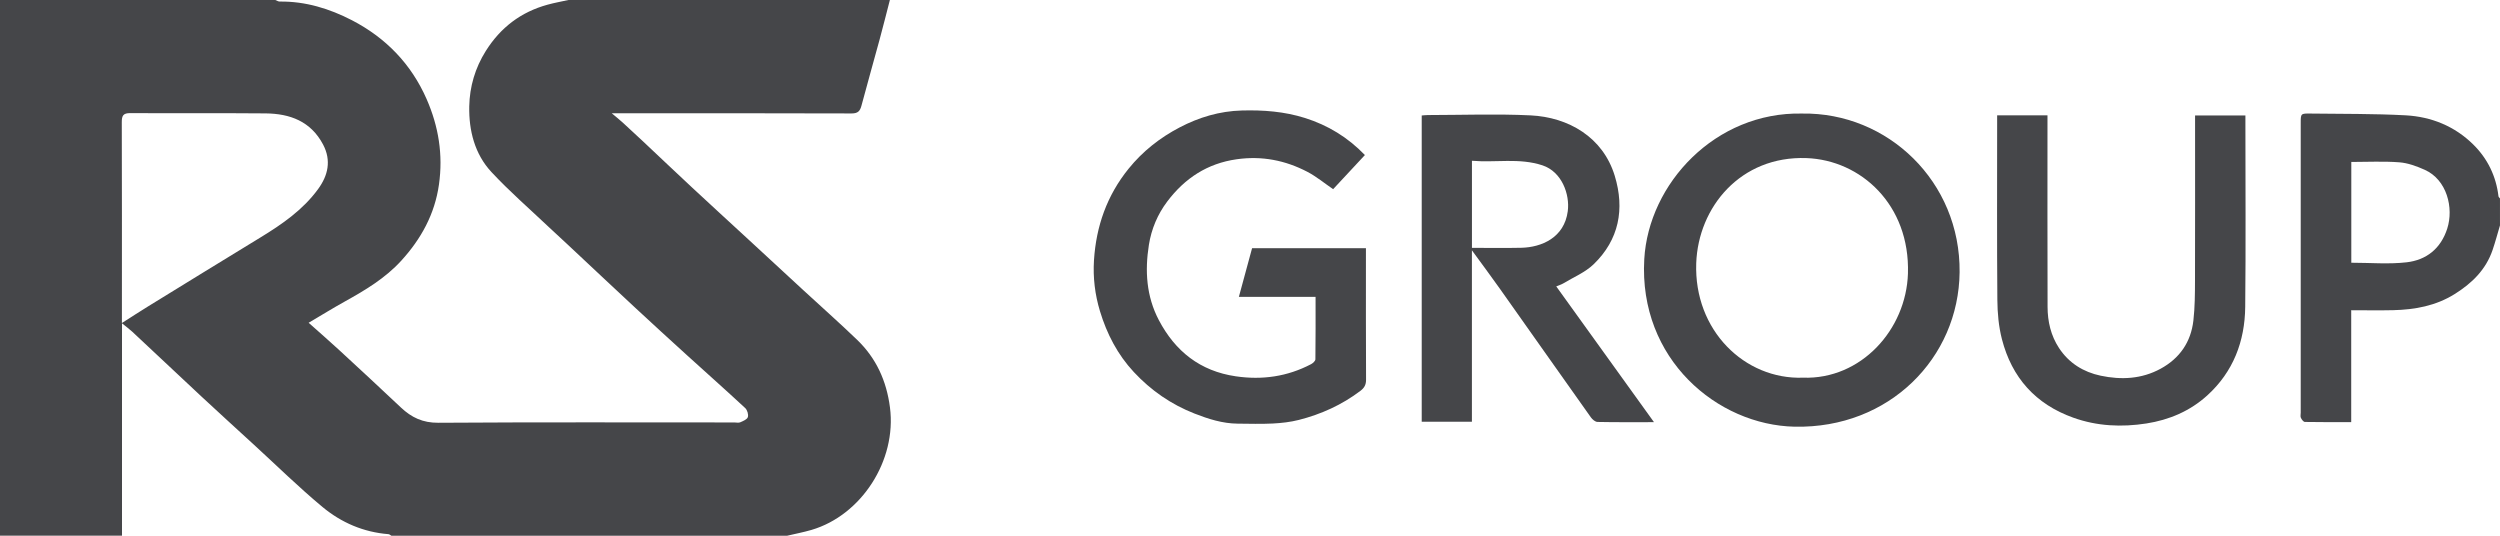 <svg width="140" height="30" viewBox="0 0 140 30" fill="none" xmlns="http://www.w3.org/2000/svg">
<g clip-path="url(#clip0_60_11099)">
<path d="M49.833 0C49.642 0.738 49.457 1.477 49.258 2.213C48.922 3.449 48.572 4.68 48.242 5.917C48.16 6.228 48.035 6.355 47.682 6.353C43.419 6.338 39.157 6.343 34.895 6.343C34.729 6.343 34.562 6.343 34.258 6.343C34.521 6.565 34.703 6.709 34.874 6.865C35.252 7.208 35.627 7.556 35.998 7.906C36.915 8.768 37.826 9.635 38.747 10.492C39.767 11.442 40.796 12.382 41.82 13.326C42.875 14.299 43.928 15.274 44.983 16.247C45.987 17.173 47.011 18.079 47.994 19.025C49.067 20.056 49.646 21.326 49.838 22.818C50.223 25.793 48.234 28.855 45.444 29.675C44.998 29.806 44.537 29.892 44.083 30H21.916C21.862 29.97 21.809 29.917 21.753 29.913C20.36 29.804 19.115 29.267 18.063 28.394C16.739 27.294 15.506 26.083 14.235 24.918C13.248 24.014 12.259 23.114 11.279 22.203C9.984 20.997 8.699 19.782 7.407 18.576C7.242 18.423 7.059 18.291 6.832 18.107V29.999H0C0 20 0 10 0 0C5.139 0 10.277 0 15.417 0C15.499 0.03 15.582 0.088 15.663 0.087C17.106 0.069 18.455 0.485 19.707 1.133C21.595 2.111 23.024 3.573 23.891 5.55C24.562 7.082 24.818 8.665 24.582 10.332C24.348 11.994 23.581 13.38 22.471 14.598C21.58 15.575 20.465 16.243 19.323 16.877C18.649 17.251 17.992 17.658 17.284 18.075C17.887 18.613 18.449 19.1 18.995 19.604C20.152 20.671 21.308 21.741 22.453 22.822C23.044 23.38 23.679 23.681 24.543 23.675C30.069 23.638 35.597 23.657 41.123 23.657C41.234 23.657 41.36 23.69 41.453 23.649C41.613 23.579 41.837 23.489 41.879 23.357C41.925 23.215 41.847 22.958 41.731 22.851C40.661 21.857 39.568 20.889 38.487 19.907C37.517 19.025 36.549 18.142 35.589 17.25C34.323 16.075 33.067 14.89 31.805 13.71C31.442 13.37 31.073 13.038 30.712 12.696C29.642 11.683 28.526 10.714 27.524 9.638C26.581 8.626 26.252 7.309 26.278 5.956C26.299 4.859 26.606 3.806 27.206 2.852C28.032 1.539 29.176 0.67 30.665 0.262C31.049 0.156 31.443 0.086 31.833 0C37.833 0 43.833 0 49.833 0ZM6.826 18.089C7.373 17.741 7.84 17.437 8.314 17.145C10.403 15.86 12.492 14.574 14.586 13.297C15.799 12.557 16.962 11.754 17.812 10.591C18.369 9.829 18.567 8.992 18.091 8.091C17.404 6.791 16.237 6.364 14.879 6.35C12.352 6.326 9.826 6.352 7.3 6.334C6.894 6.332 6.819 6.479 6.82 6.846C6.832 10.354 6.827 13.862 6.827 17.37C6.827 17.578 6.827 17.786 6.827 18.089H6.826Z" fill="#454649"/>
<path d="M140 12.618C139.863 13.079 139.74 13.544 139.585 13.999C139.208 15.105 138.428 15.864 137.459 16.469C136.401 17.129 135.235 17.341 134.02 17.37C133.248 17.388 132.474 17.373 131.668 17.373V23.639C130.781 23.639 129.926 23.645 129.072 23.629C128.994 23.627 128.894 23.494 128.85 23.4C128.812 23.32 128.84 23.209 128.84 23.111C128.84 17.709 128.84 12.308 128.84 6.907C128.84 6.358 128.84 6.352 129.385 6.359C131.163 6.383 132.943 6.363 134.716 6.458C136.155 6.536 137.465 7.066 138.507 8.097C139.304 8.885 139.781 9.862 139.915 10.992C139.92 11.036 139.97 11.073 139.999 11.113V12.617L140 12.618ZM131.674 14.713C132.737 14.713 133.766 14.805 134.771 14.689C135.878 14.561 136.685 13.924 137.046 12.8C137.416 11.647 137.031 10.062 135.781 9.507C135.331 9.307 134.841 9.125 134.357 9.089C133.47 9.022 132.575 9.07 131.673 9.07V14.713H131.674Z" fill="#454649"/>
<path d="M100.917 6.359C105.719 6.284 109.79 10.176 109.738 15.244C109.688 20.037 105.804 24.005 100.5 23.895C96.178 23.805 91.76 20.117 92.079 14.516C92.32 10.275 96.064 6.257 100.917 6.359ZM100.97 21.15C104.22 21.261 106.746 18.458 106.845 15.318C106.965 11.464 104.205 8.961 101.157 8.853C97.472 8.723 95.101 11.599 94.989 14.739C94.855 18.496 97.699 21.266 100.97 21.15Z" fill="#454649"/>
<path d="M73.673 16.623H69.377C69.634 15.678 69.875 14.789 70.116 13.901H76.492V14.287C76.492 16.613 76.487 18.938 76.499 21.263C76.501 21.547 76.401 21.721 76.185 21.886C75.147 22.673 73.986 23.197 72.734 23.516C72.261 23.636 71.764 23.692 71.275 23.717C70.621 23.75 69.963 23.73 69.307 23.724C68.462 23.717 67.669 23.463 66.892 23.159C65.584 22.646 64.455 21.866 63.496 20.836C62.582 19.855 61.983 18.697 61.598 17.425C61.317 16.497 61.202 15.538 61.263 14.572C61.385 12.669 61.986 10.95 63.202 9.447C63.996 8.465 64.962 7.71 66.058 7.136C67.14 6.569 68.3 6.221 69.541 6.188C70.742 6.155 71.923 6.243 73.078 6.607C74.367 7.014 75.481 7.692 76.434 8.683C75.822 9.342 75.229 9.977 74.655 10.594C74.158 10.254 73.714 9.884 73.213 9.622C71.974 8.976 70.662 8.718 69.252 8.919C67.606 9.153 66.349 9.983 65.367 11.283C64.824 12.002 64.479 12.825 64.338 13.71C64.108 15.163 64.194 16.592 64.893 17.923C65.813 19.675 67.21 20.782 69.202 21.073C70.682 21.29 72.091 21.091 73.421 20.393C73.523 20.339 73.661 20.215 73.662 20.122C73.678 18.971 73.672 17.819 73.672 16.625L73.673 16.623Z" fill="#454649"/>
<path d="M92.621 23.641C91.511 23.641 90.486 23.65 89.462 23.629C89.335 23.627 89.175 23.493 89.092 23.376C87.384 20.972 85.686 18.559 83.981 16.152C83.491 15.46 82.984 14.781 82.427 14.017V23.618H79.616V6.467C79.73 6.459 79.849 6.443 79.968 6.443C81.884 6.441 83.804 6.369 85.715 6.461C87.83 6.565 89.765 7.677 90.426 9.847C90.992 11.704 90.669 13.427 89.239 14.803C88.769 15.254 88.122 15.521 87.552 15.866C87.439 15.934 87.307 15.972 87.15 16.038C88.975 18.572 90.772 21.07 92.623 23.641H92.621ZM82.428 13.88C83.371 13.88 84.284 13.896 85.198 13.875C86.31 13.849 87.6 13.322 87.795 11.828C87.919 10.881 87.461 9.617 86.378 9.259C85.076 8.829 83.757 9.118 82.429 9.003V13.88H82.428Z" fill="#454649"/>
<path d="M111.841 6.458H114.659C114.659 6.634 114.659 6.796 114.659 6.958C114.659 10.369 114.653 13.779 114.664 17.19C114.667 18.008 114.848 18.795 115.305 19.49C115.861 20.336 116.675 20.836 117.637 21.039C118.784 21.281 119.928 21.23 120.992 20.65C122.065 20.066 122.693 19.154 122.83 17.946C122.914 17.206 122.918 16.455 122.92 15.709C122.929 12.785 122.924 9.862 122.924 6.938C122.924 6.788 122.924 6.638 122.924 6.466H125.743C125.743 6.619 125.743 6.767 125.743 6.915C125.743 10.34 125.769 13.765 125.732 17.189C125.711 19.116 125.062 20.822 123.608 22.143C122.643 23.019 121.475 23.515 120.201 23.714C118.817 23.93 117.439 23.869 116.101 23.389C113.992 22.634 112.663 21.148 112.108 18.995C111.925 18.286 111.858 17.53 111.852 16.794C111.825 13.523 111.84 10.251 111.84 6.979C111.84 6.816 111.84 6.652 111.84 6.458H111.841Z" fill="#454649"/>
</g>
<defs>
<clipPath id="clip0_60_11099">
<rect width="140" height="30" fill="white"/>
</clipPath>
</defs>
</svg>
